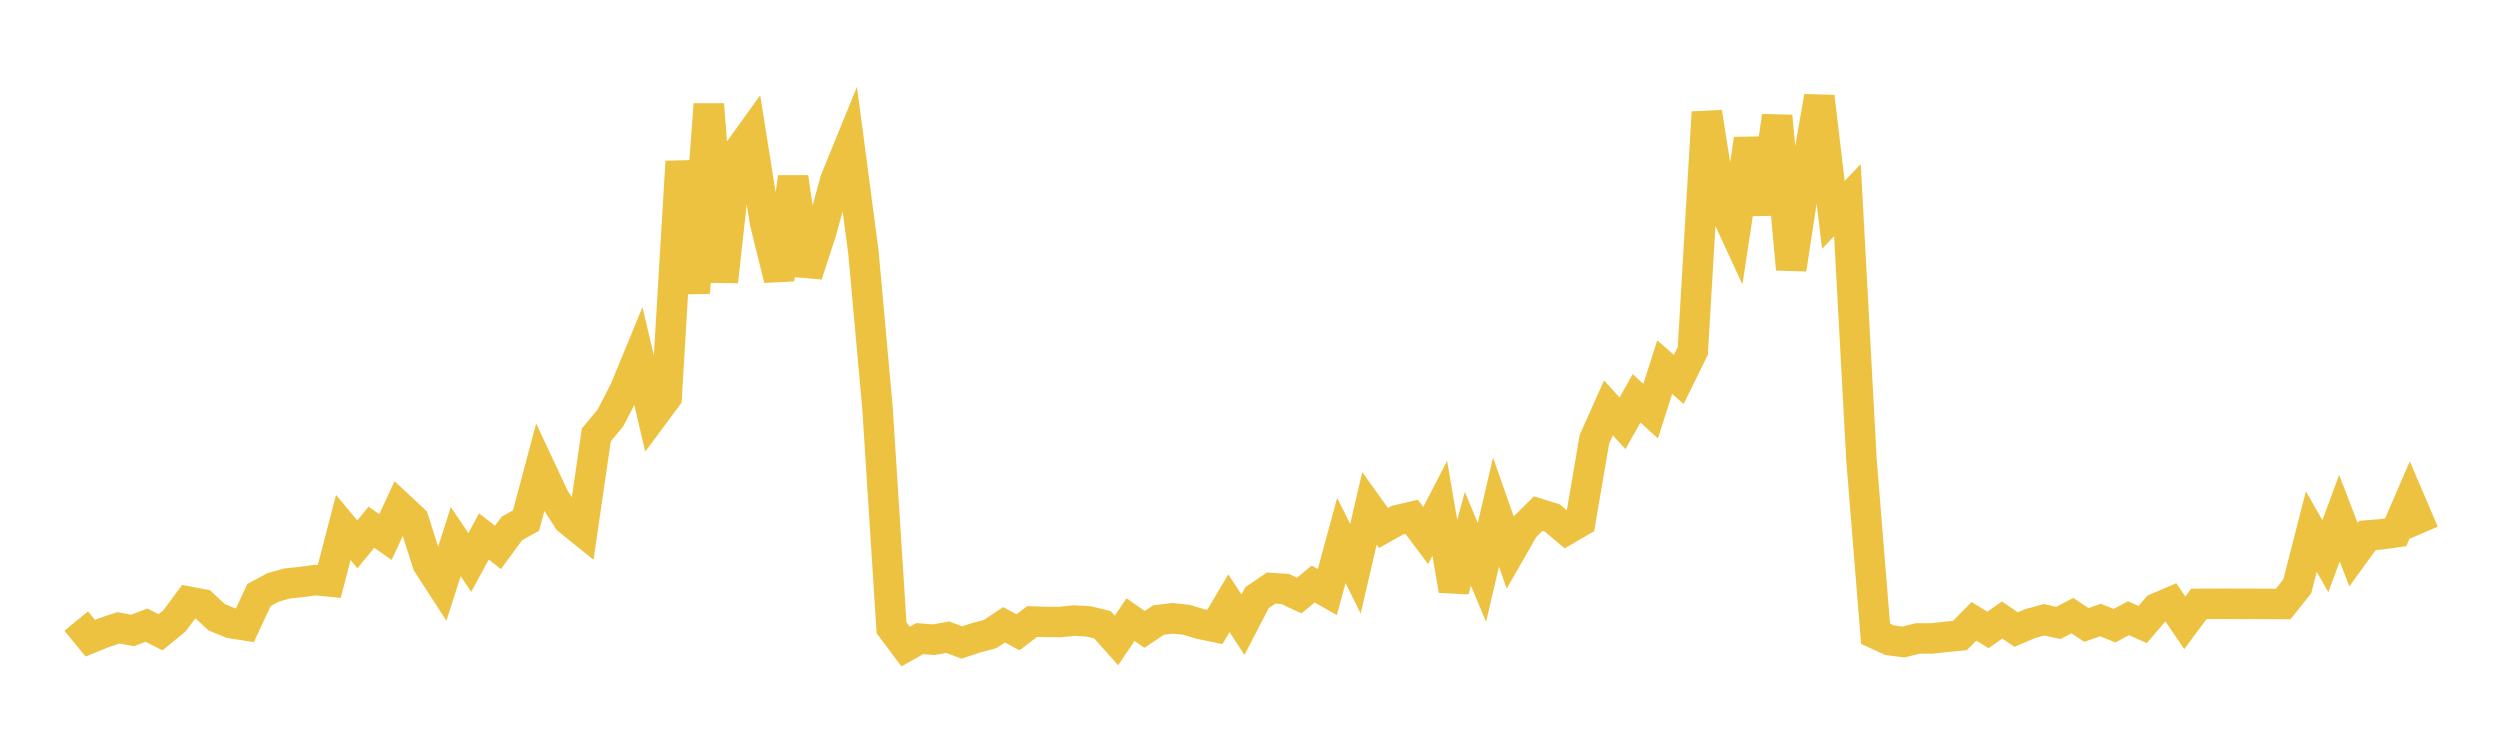 <svg width="164" height="48" xmlns="http://www.w3.org/2000/svg" xmlns:xlink="http://www.w3.org/1999/xlink"><path fill="none" stroke="rgb(237,194,64)" stroke-width="2" d="M5,40.742L5.922,41.866L6.844,41.493L7.766,41.185L8.689,41.358L9.611,41.01L10.533,41.477L11.455,40.719L12.377,39.469L13.299,39.643L14.222,40.495L15.144,40.874L16.066,41.02L16.988,39.032L17.91,38.537L18.832,38.276L19.754,38.181L20.677,38.055L21.599,38.144L22.521,34.603L23.443,35.711L24.365,34.587L25.287,35.231L26.21,33.239L27.132,34.099L28.054,36.987L28.976,38.408L29.898,35.531L30.82,36.898L31.743,35.191L32.665,35.91L33.587,34.658L34.509,34.151L35.431,30.69L36.353,32.659L37.275,34.099L38.198,34.843L39.12,28.527L40.042,27.418L40.964,25.637L41.886,23.401L42.808,27.301L43.731,26.054L44.653,10.601L45.575,19.207L46.497,6.846L47.419,18.474L48.341,10.083L49.263,8.801L50.186,14.599L51.108,18.325L52.03,11.628L52.952,18.028L53.874,15.201L54.796,11.826L55.719,9.564L56.641,16.557L57.563,26.751L58.485,41.183L59.407,42.414L60.329,41.895L61.251,41.965L62.174,41.799L63.096,42.149L64.018,41.84L64.94,41.6L65.862,40.989L66.784,41.477L67.707,40.773L68.629,40.801L69.551,40.803L70.473,40.707L71.395,40.763L72.317,40.981L73.24,42.015L74.162,40.646L75.084,41.287L76.006,40.673L76.928,40.561L77.85,40.661L78.772,40.939L79.695,41.128L80.617,39.569L81.539,40.983L82.461,39.205L83.383,38.576L84.305,38.638L85.228,39.067L86.15,38.313L87.072,38.842L87.994,35.459L88.916,37.314L89.838,33.348L90.76,34.638L91.683,34.12L92.605,33.903L93.527,35.13L94.449,33.343L95.371,38.728L96.293,35.342L97.216,37.554L98.138,33.589L99.06,36.218L99.982,34.61L100.904,33.691L101.826,33.98L102.749,34.753L103.671,34.217L104.593,28.818L105.515,26.758L106.437,27.769L107.359,26.131L108.281,26.973L109.204,24.083L110.126,24.891L111.048,23.021L111.97,7.362L112.892,13.227L113.814,15.22L114.737,9.128L115.659,14.006L116.581,7.616L117.503,17.659L118.425,11.626L119.347,6.339L120.269,14.094L121.192,13.127L122.114,30.18L123.036,41.575L123.958,41.996L124.88,42.114L125.802,41.882L126.725,41.883L127.647,41.779L128.569,41.69L129.491,40.761L130.413,41.326L131.335,40.672L132.257,41.298L133.18,40.906L134.102,40.654L135.024,40.868L135.946,40.384L136.868,40.995L137.79,40.674L138.713,41.044L139.635,40.554L140.557,40.97L141.479,39.897L142.401,39.502L143.323,40.857L144.246,39.616L145.168,39.609L146.09,39.608L147.012,39.614L147.934,39.613L148.856,39.618L149.778,39.622L150.701,38.465L151.623,34.87L152.545,36.488L153.467,33.99L154.389,36.392L155.311,35.124L156.234,35.05L157.156,34.917L158.078,32.79L159,34.944"></path></svg>